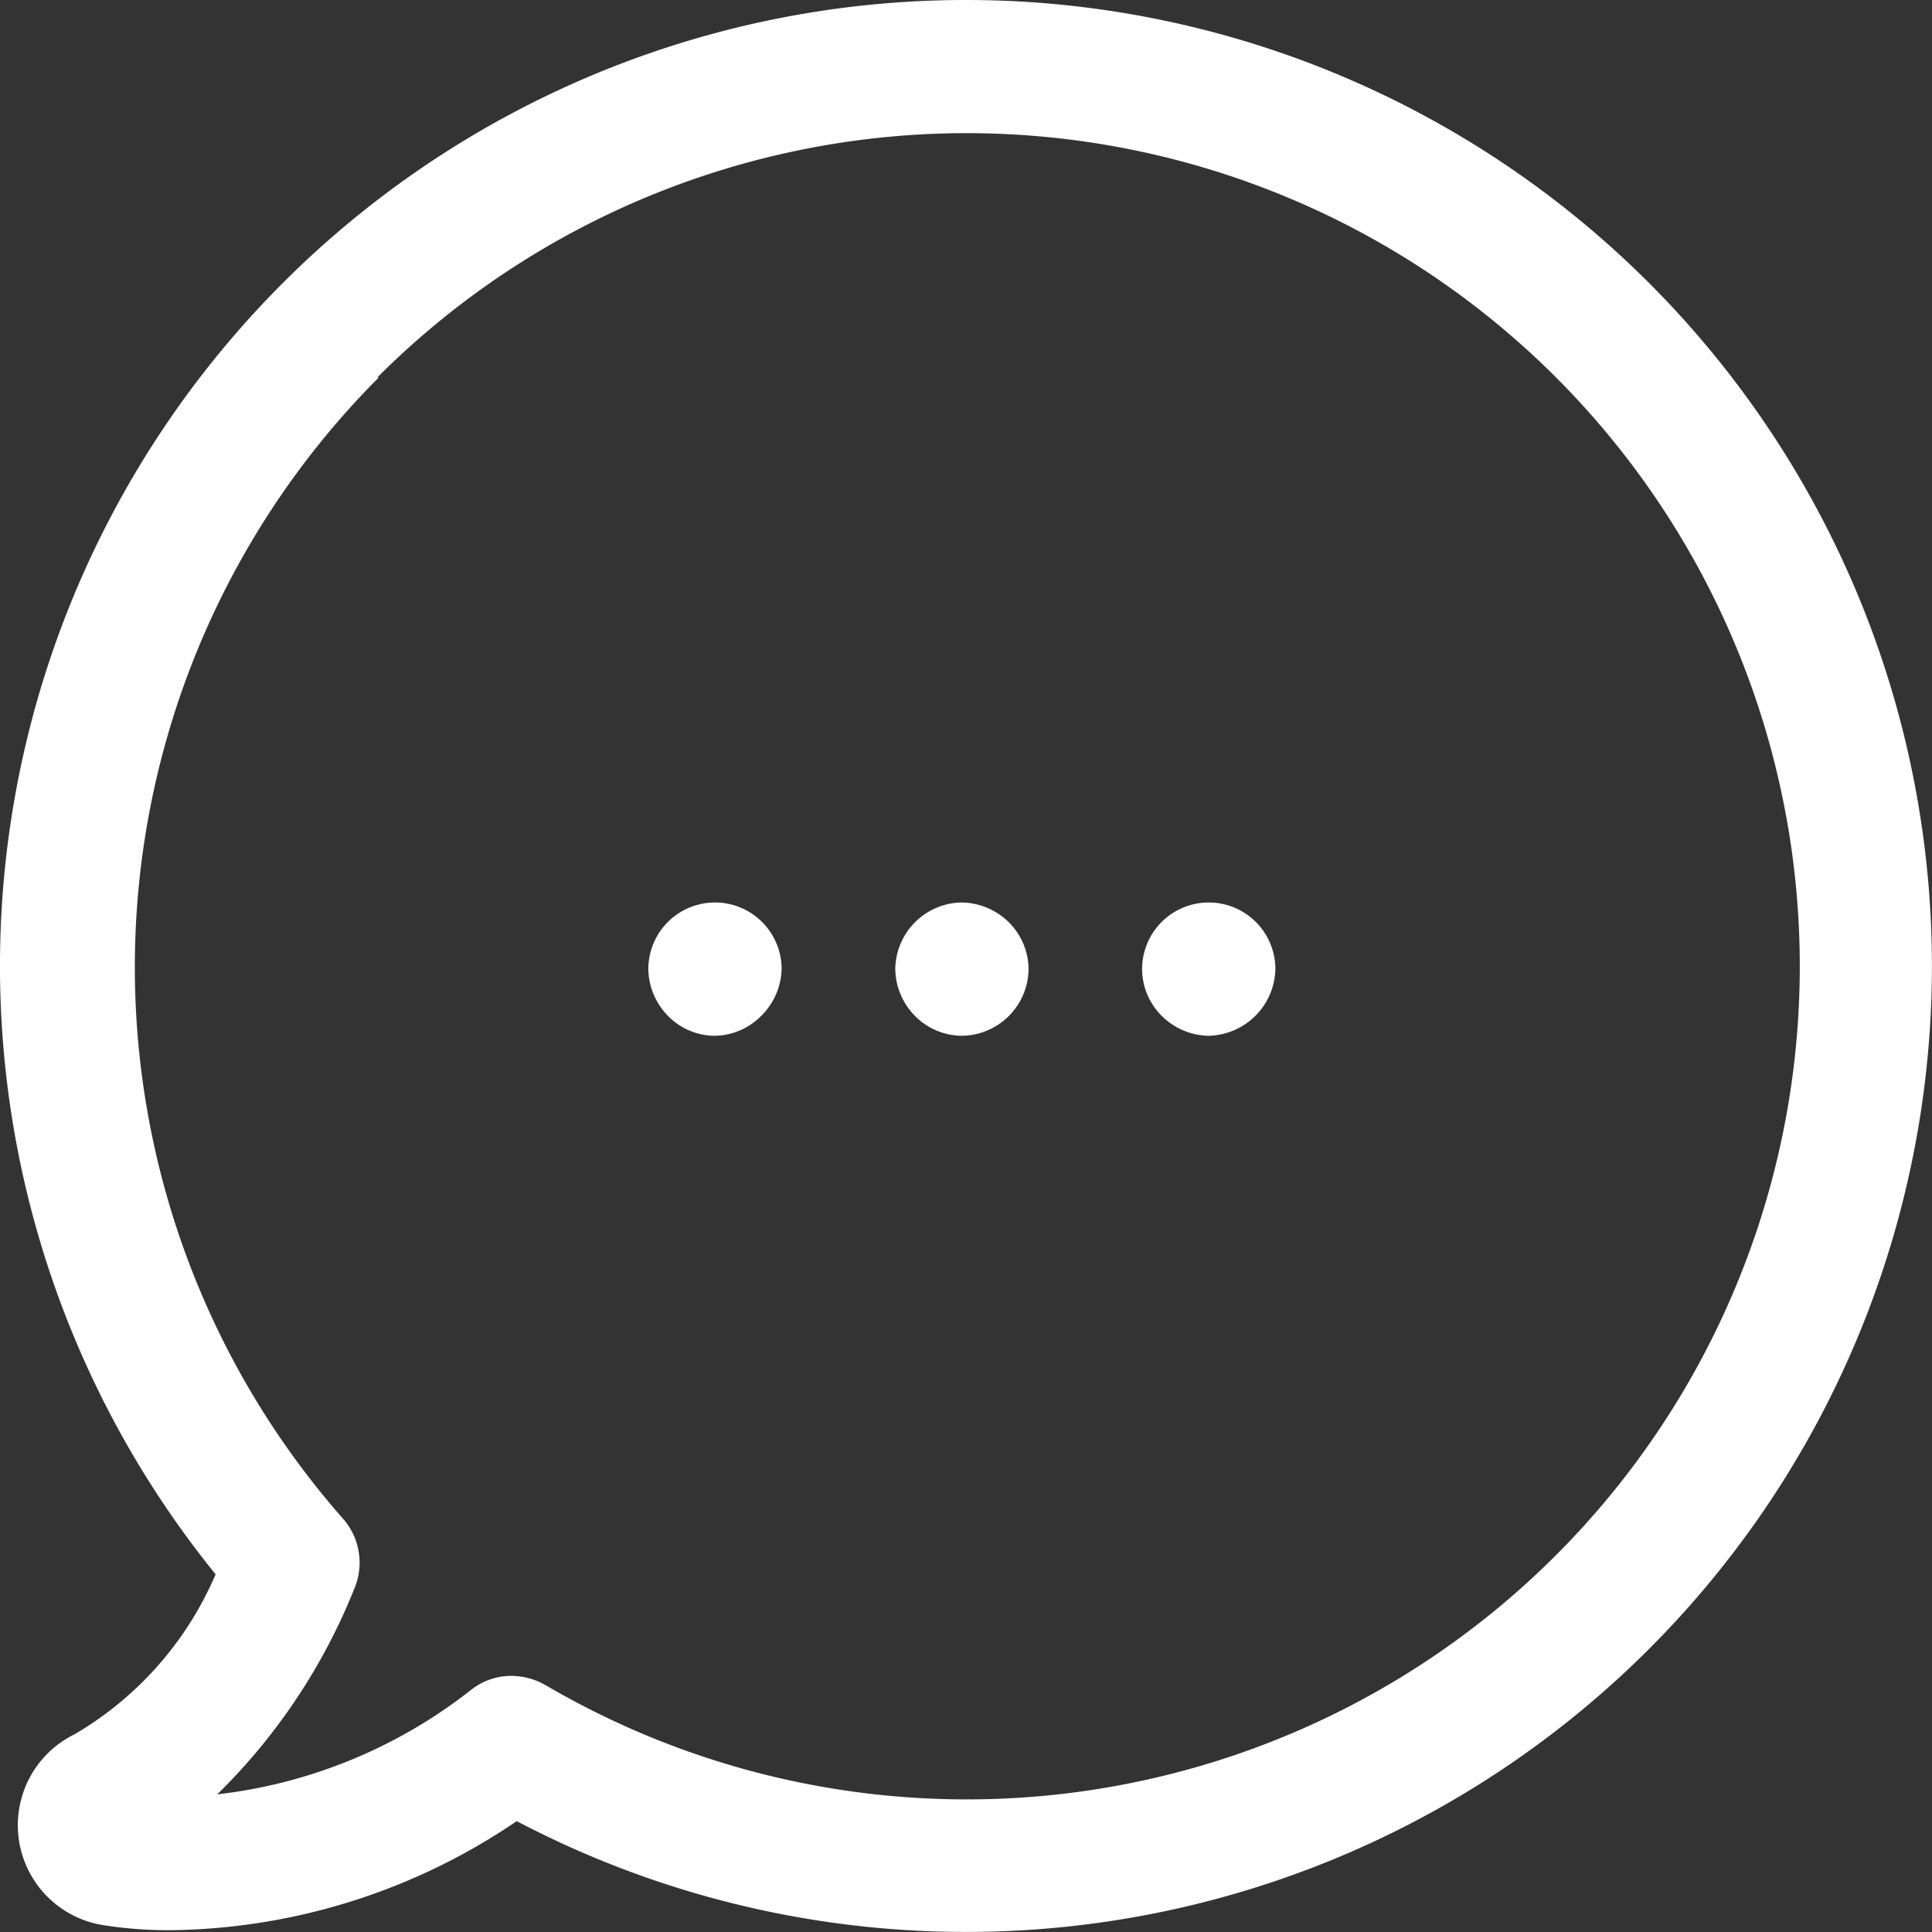 <svg xmlns="http://www.w3.org/2000/svg" width="34.785" height="34.786" viewBox="0 0 34.785 34.786"><rect x="0" y="0" width="34.785" height="34.786" fill="#333333" stroke="none"/><defs><style>.a{fill:#fff;}</style></defs><g transform="translate(-26.639 -26.443)"><path class="a" d="M27.98,57.669a1.822,1.822,0,0,0,.526,3.437,7.547,7.547,0,0,0,1.252.089,11.3,11.3,0,0,0,6.185-1.963,17.392,17.392,0,1,0-5.422-4.444,6.126,6.126,0,0,1-2.541,2.881Zm5.466-24.444a15,15,0,1,1,3.022,23.562,1.252,1.252,0,0,0-.607-.17,1.163,1.163,0,0,0-.741.252,9.066,9.066,0,0,1-4.57,1.881,10.792,10.792,0,0,0,2.467-3.7,1.2,1.2,0,0,0-.185-1.244,15.029,15.029,0,0,1,.615-20.555Z" transform="translate(0)"/><path class="a" d="M49.585,50.78a1.215,1.215,0,0,0,1.215-1.2,1.2,1.2,0,0,0-.356-.844,1.23,1.23,0,0,0-.859-.356,1.215,1.215,0,0,0-1.185,1.2,1.23,1.23,0,0,0,.356.844A1.2,1.2,0,0,0,49.585,50.78Z" transform="translate(-5.642 -5.688)"/><path class="a" d="M55.585,50.78a1.23,1.23,0,0,0,1.215-1.2,1.2,1.2,0,0,0-2.4,0,1.193,1.193,0,0,0,.356.844A1.23,1.23,0,0,0,55.585,50.78Z" transform="translate(-7.198 -5.688)"/><path class="a" d="M43.585,50.78a1.2,1.2,0,0,0,.844-.356,1.23,1.23,0,0,0,.37-.844,1.2,1.2,0,0,0-2.4,0,1.23,1.23,0,0,0,.356.844,1.185,1.185,0,0,0,.83.356Z" transform="translate(-4.087 -5.688)"/></g></svg>